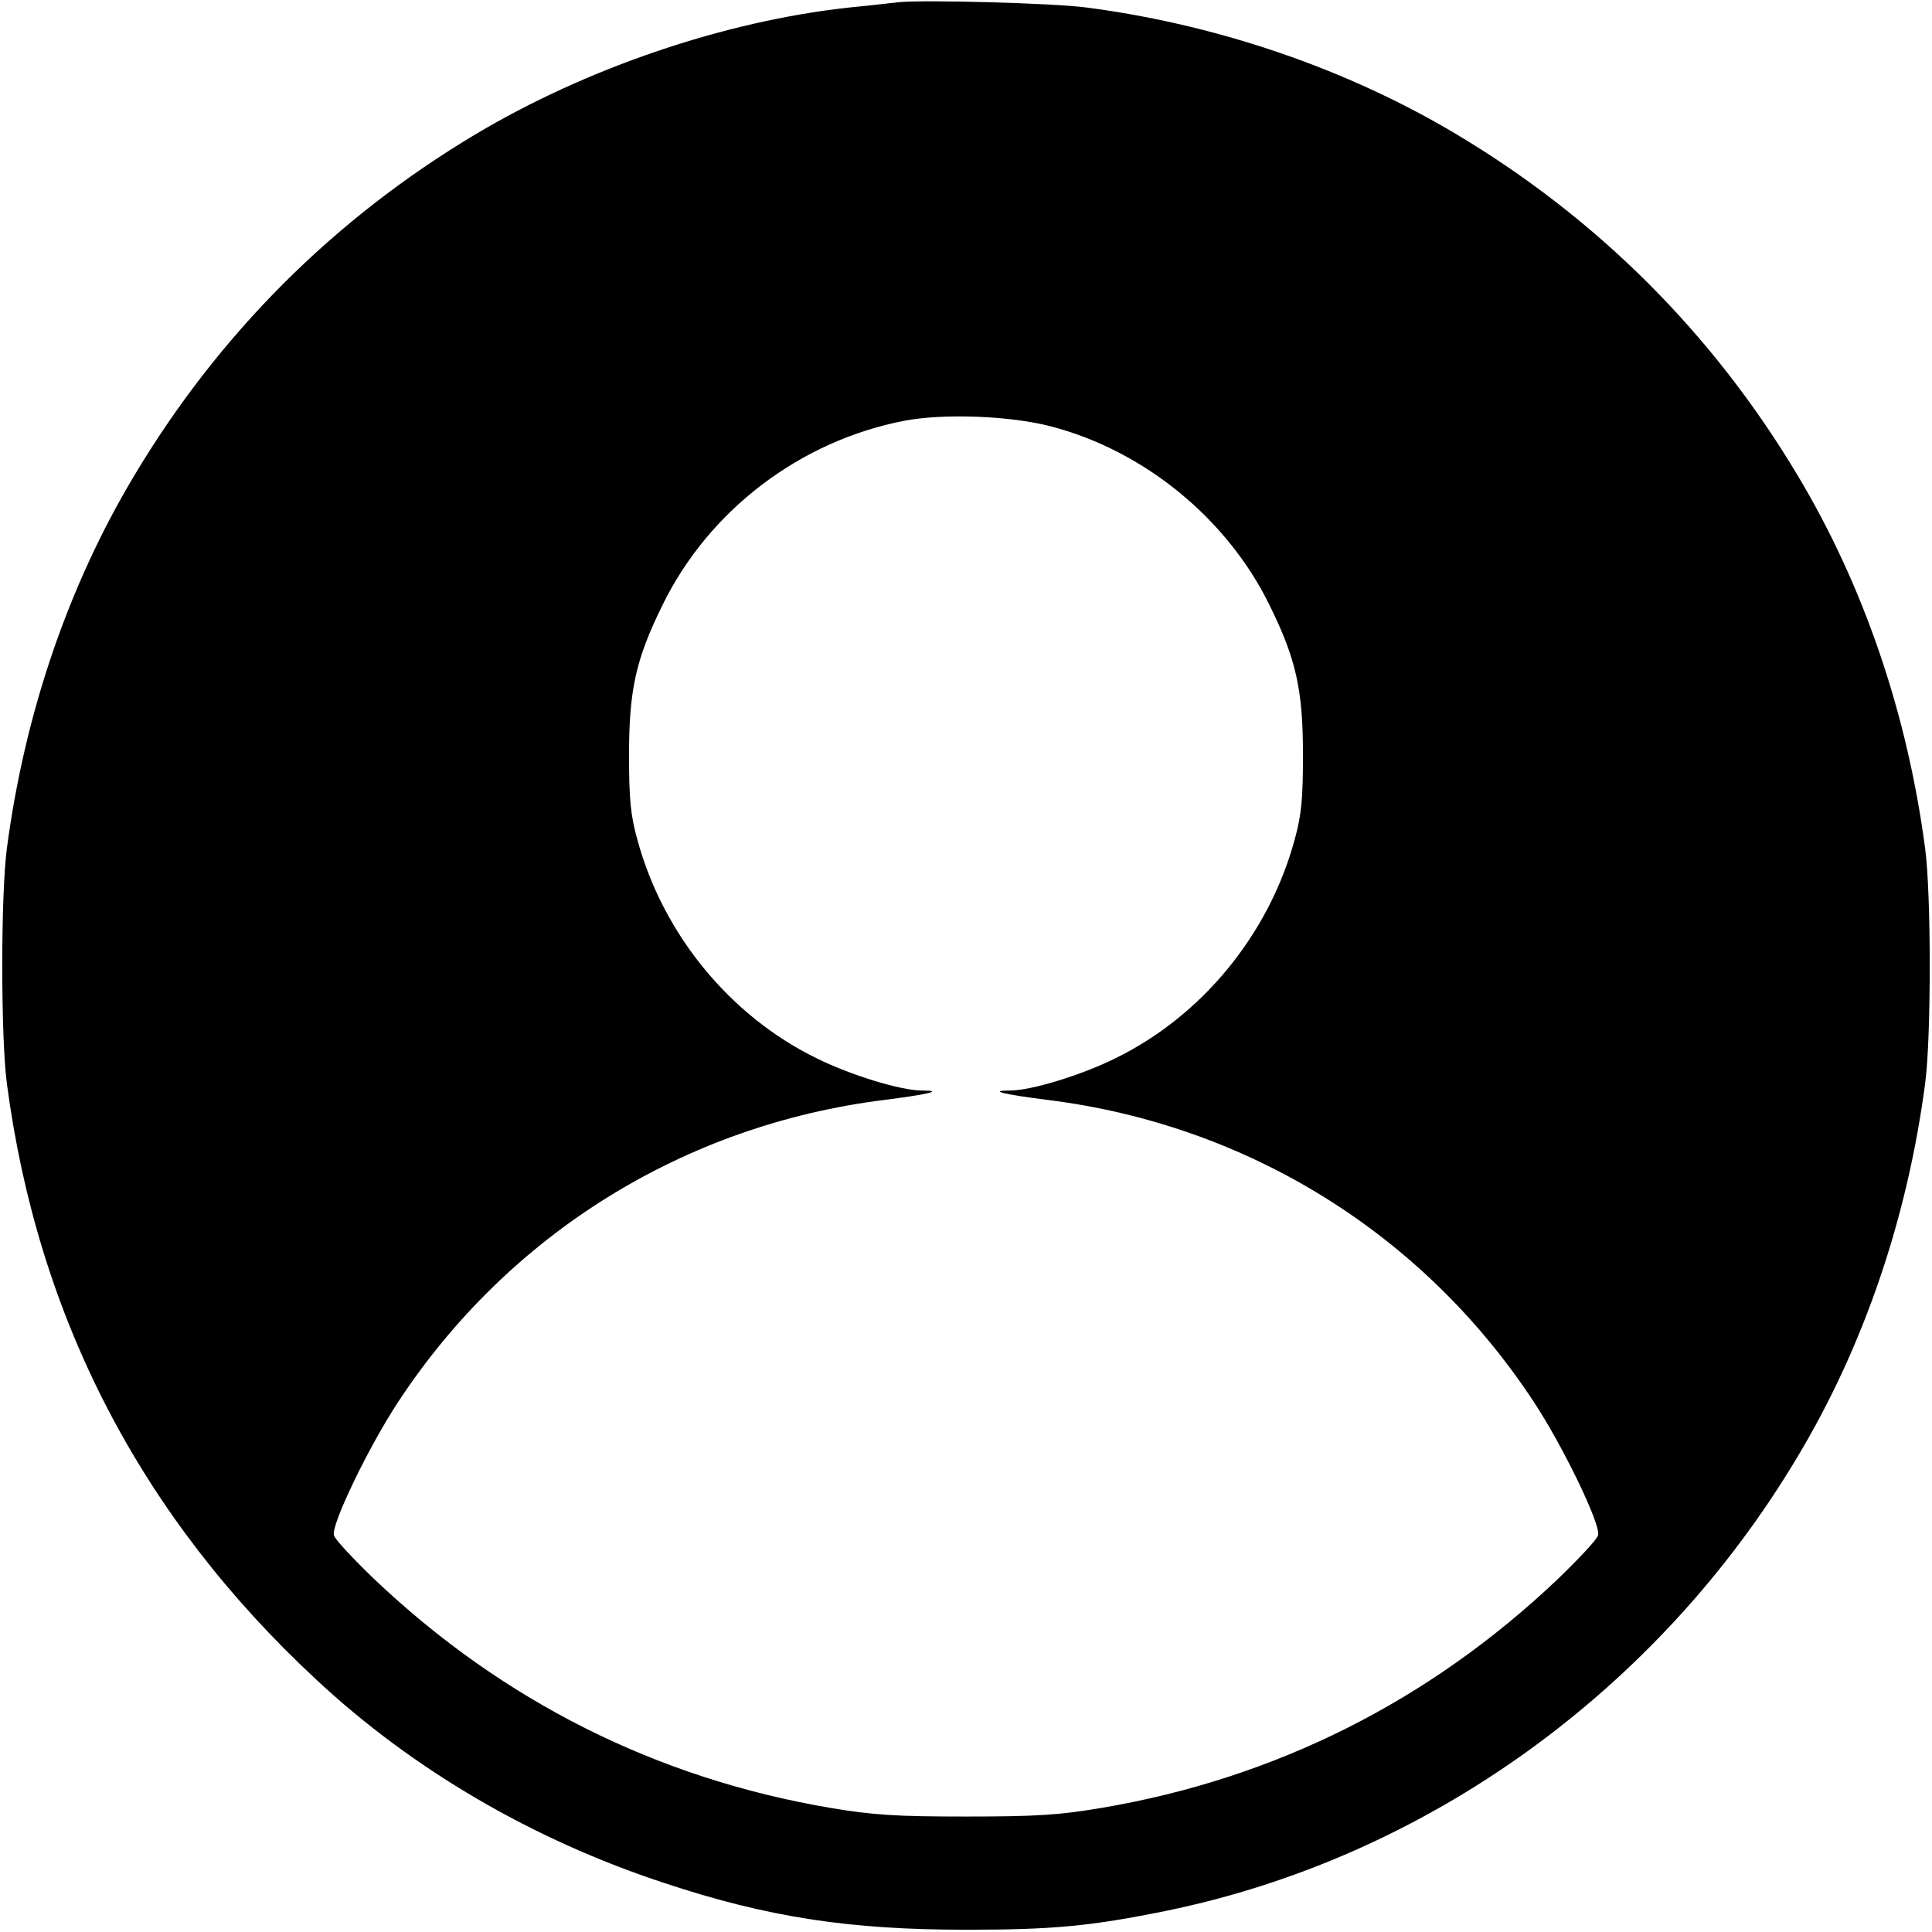 <?xml version="1.0" standalone="no"?>
<!DOCTYPE svg PUBLIC "-//W3C//DTD SVG 20010904//EN"
 "http://www.w3.org/TR/2001/REC-SVG-20010904/DTD/svg10.dtd">
<svg version="1.0" xmlns="http://www.w3.org/2000/svg"
 width="512pt" height="512pt" viewBox="0 0 512 512"
 preserveAspectRatio="xMidYMid meet">

<g transform="translate(0,512) scale(0.1,-0.1)"
fill="#000000" stroke="none">
<path d="M2380 5114 c-19 -2 -78 -9 -130 -14 -330 -36 -695 -160 -990 -336
-375 -224 -680 -529 -904 -904 -175 -292 -291 -632 -338 -990 -16 -123 -16
-497 0 -620 82 -623 356 -1150 820 -1581 256 -239 575 -425 922 -539 274 -91
491 -124 800 -124 228 0 329 9 530 50 689 141 1304 583 1674 1204 175 292 291
632 338 990 16 123 16 497 0 620 -47 358 -163 698 -338 990 -224 375 -529 680
-904 904 -289 173 -634 291 -980 336 -88 12 -438 21 -500 14z m405 -1124 c247
-64 468 -245 580 -475 70 -142 88 -224 88 -395 0 -118 -4 -160 -22 -225 -68
-251 -246 -468 -476 -580 -91 -45 -223 -85 -278 -85 -60 0 -18 -10 100 -25
529 -66 994 -354 1287 -799 78 -118 180 -329 171 -355 -3 -11 -52 -63 -107
-116 -340 -323 -748 -528 -1208 -606 -113 -19 -172 -23 -360 -23 -188 0 -247
4 -360 23 -460 78 -868 283 -1208 606 -55 53 -104 105 -107 116 -9 26 93 237
171 355 293 445 758 733 1287 799 118 15 160 25 100 25 -55 0 -187 40 -278 85
-230 112 -408 329 -476 580 -18 65 -22 107 -22 225 0 171 18 253 88 395 123
253 366 437 642 490 105 20 282 13 388 -15z"/>
</g>
</svg>
